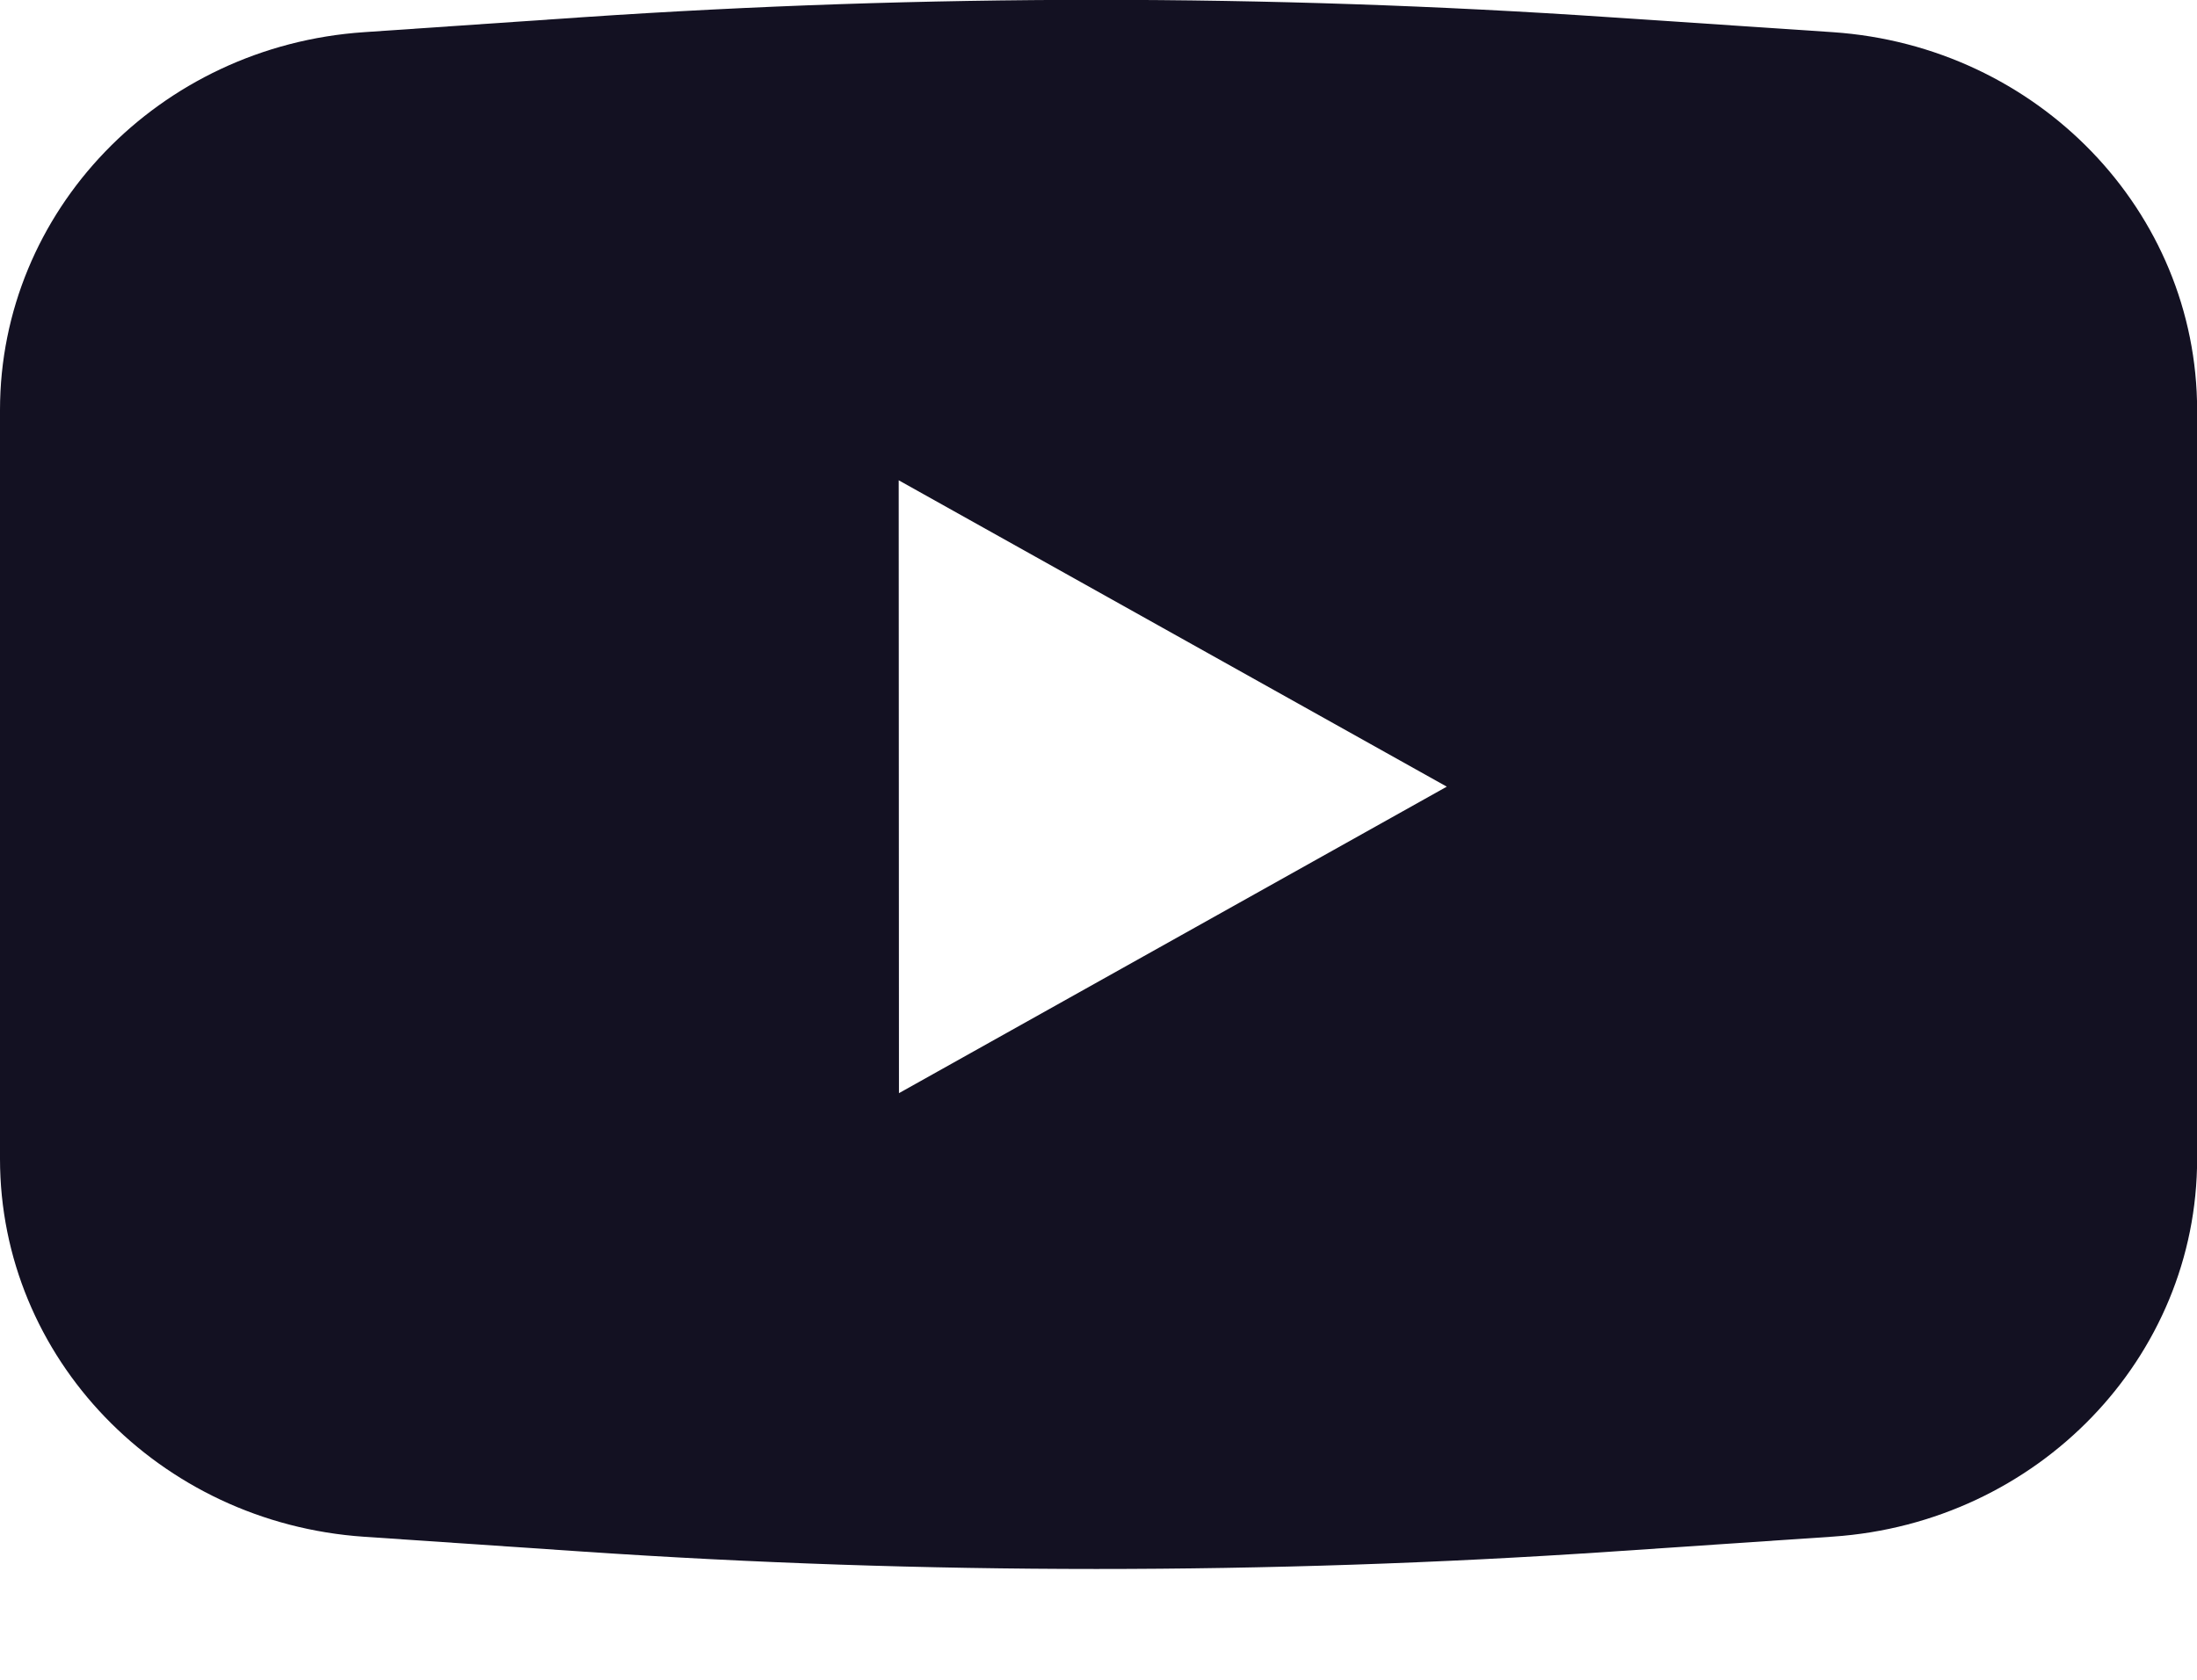 <svg width="17" height="13" viewBox="0 0 17 13" fill="none" xmlns="http://www.w3.org/2000/svg">
<g clip-path="url(#clip0_5924_10295)">
<path fill-rule="evenodd" clip-rule="evenodd" d="M14.182 0.249L12.452 0.133C9.809 -0.046 7.156 -0.046 4.512 0.133L2.817 0.249C1.23 0.356 0 1.634 0 3.174V8.968C0 10.508 1.23 11.785 2.817 11.893L4.513 12.008C7.156 12.187 9.809 12.187 12.453 12.009L14.182 11.892C15.769 11.785 17.001 10.507 17.001 8.967V3.174C17 1.635 15.769 0.357 14.182 0.249ZM6.956 8.46L6.954 3.717L11.195 6.088L6.956 8.46Z" fill="#131122"/>
</g>
<defs>
<clipPath id="clip0_5924_10295">
<rect width="17" height="12.143" fill="white"/>
</clipPath>
</defs>
</svg>
